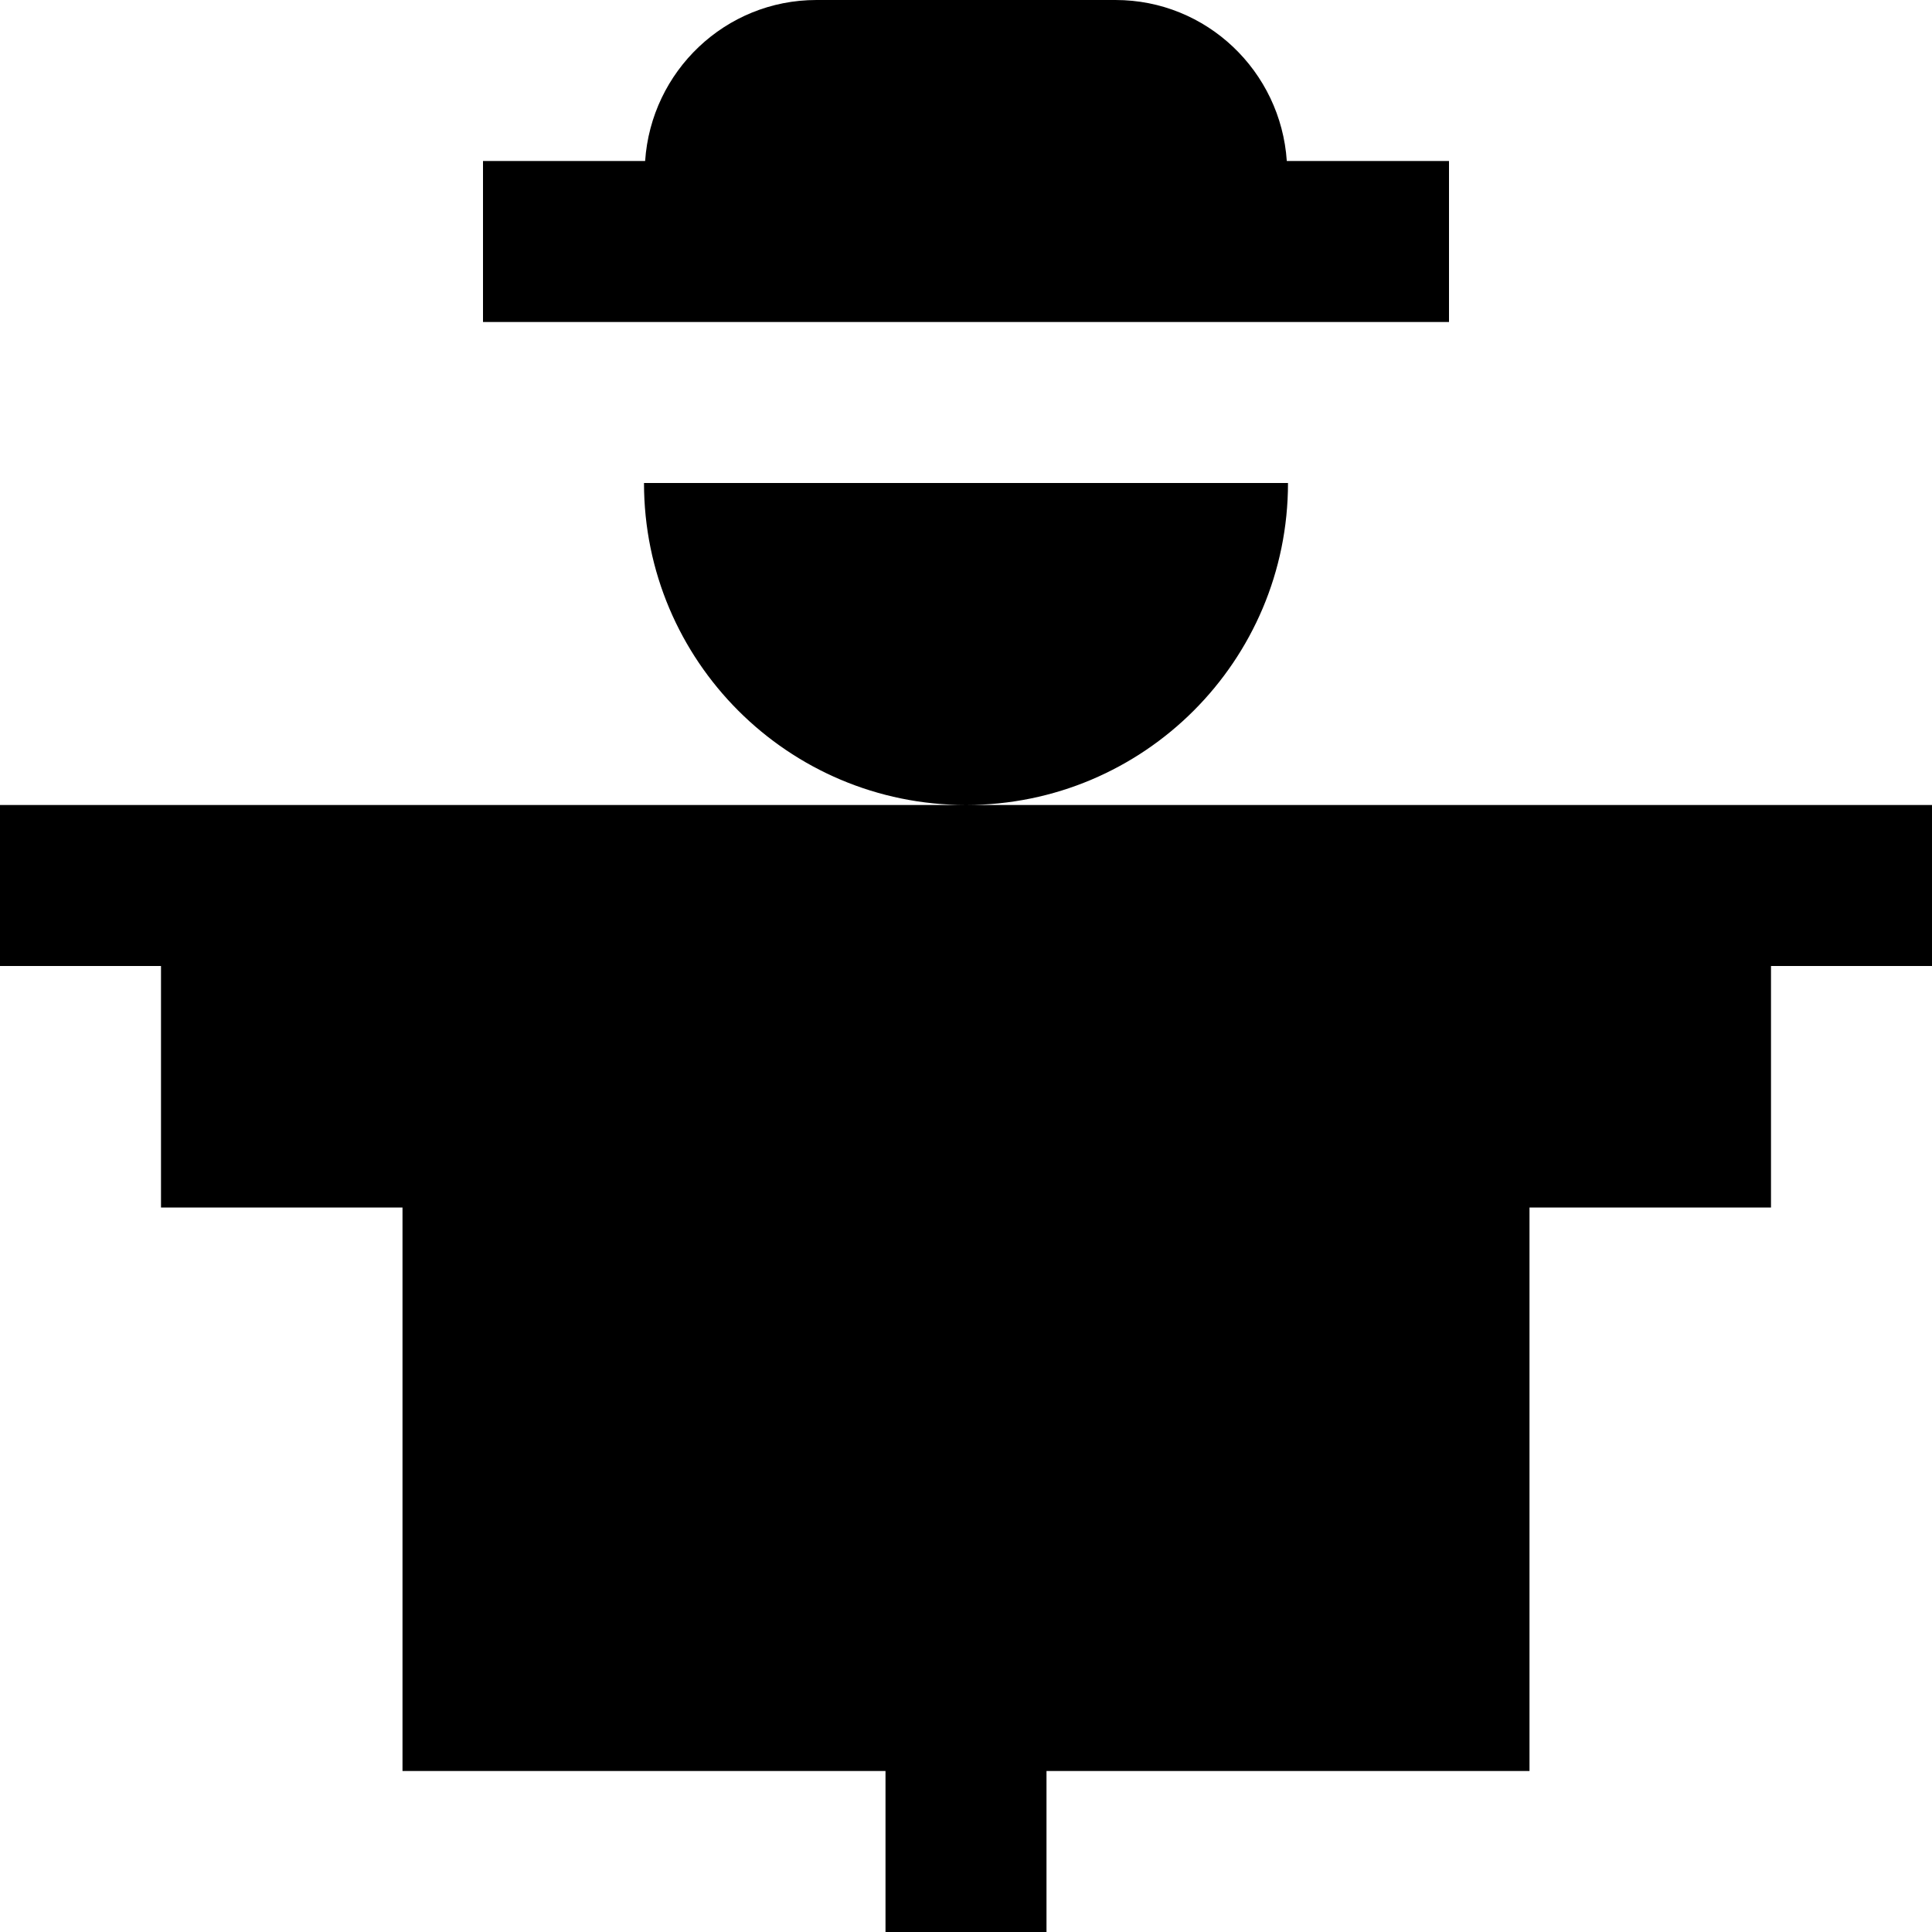 <?xml version="1.0" encoding="UTF-8"?>
<svg xmlns="http://www.w3.org/2000/svg" id="Layer_1" data-name="Layer 1" viewBox="0 0 24 24" width="512" height="512"><path d="m24,10H0v2h2v3h3v7h6v2h2v-2h6v-7h3v-3h2v-2ZM8,6h8c0,2.209-1.791,4-4,4s-4-1.791-4-4Zm10-4v2H6v-2h2.014c.075-1.114.995-2,2.128-2h3.715c1.133,0,2.053.886,2.128,2h2.014Z"/></svg>
